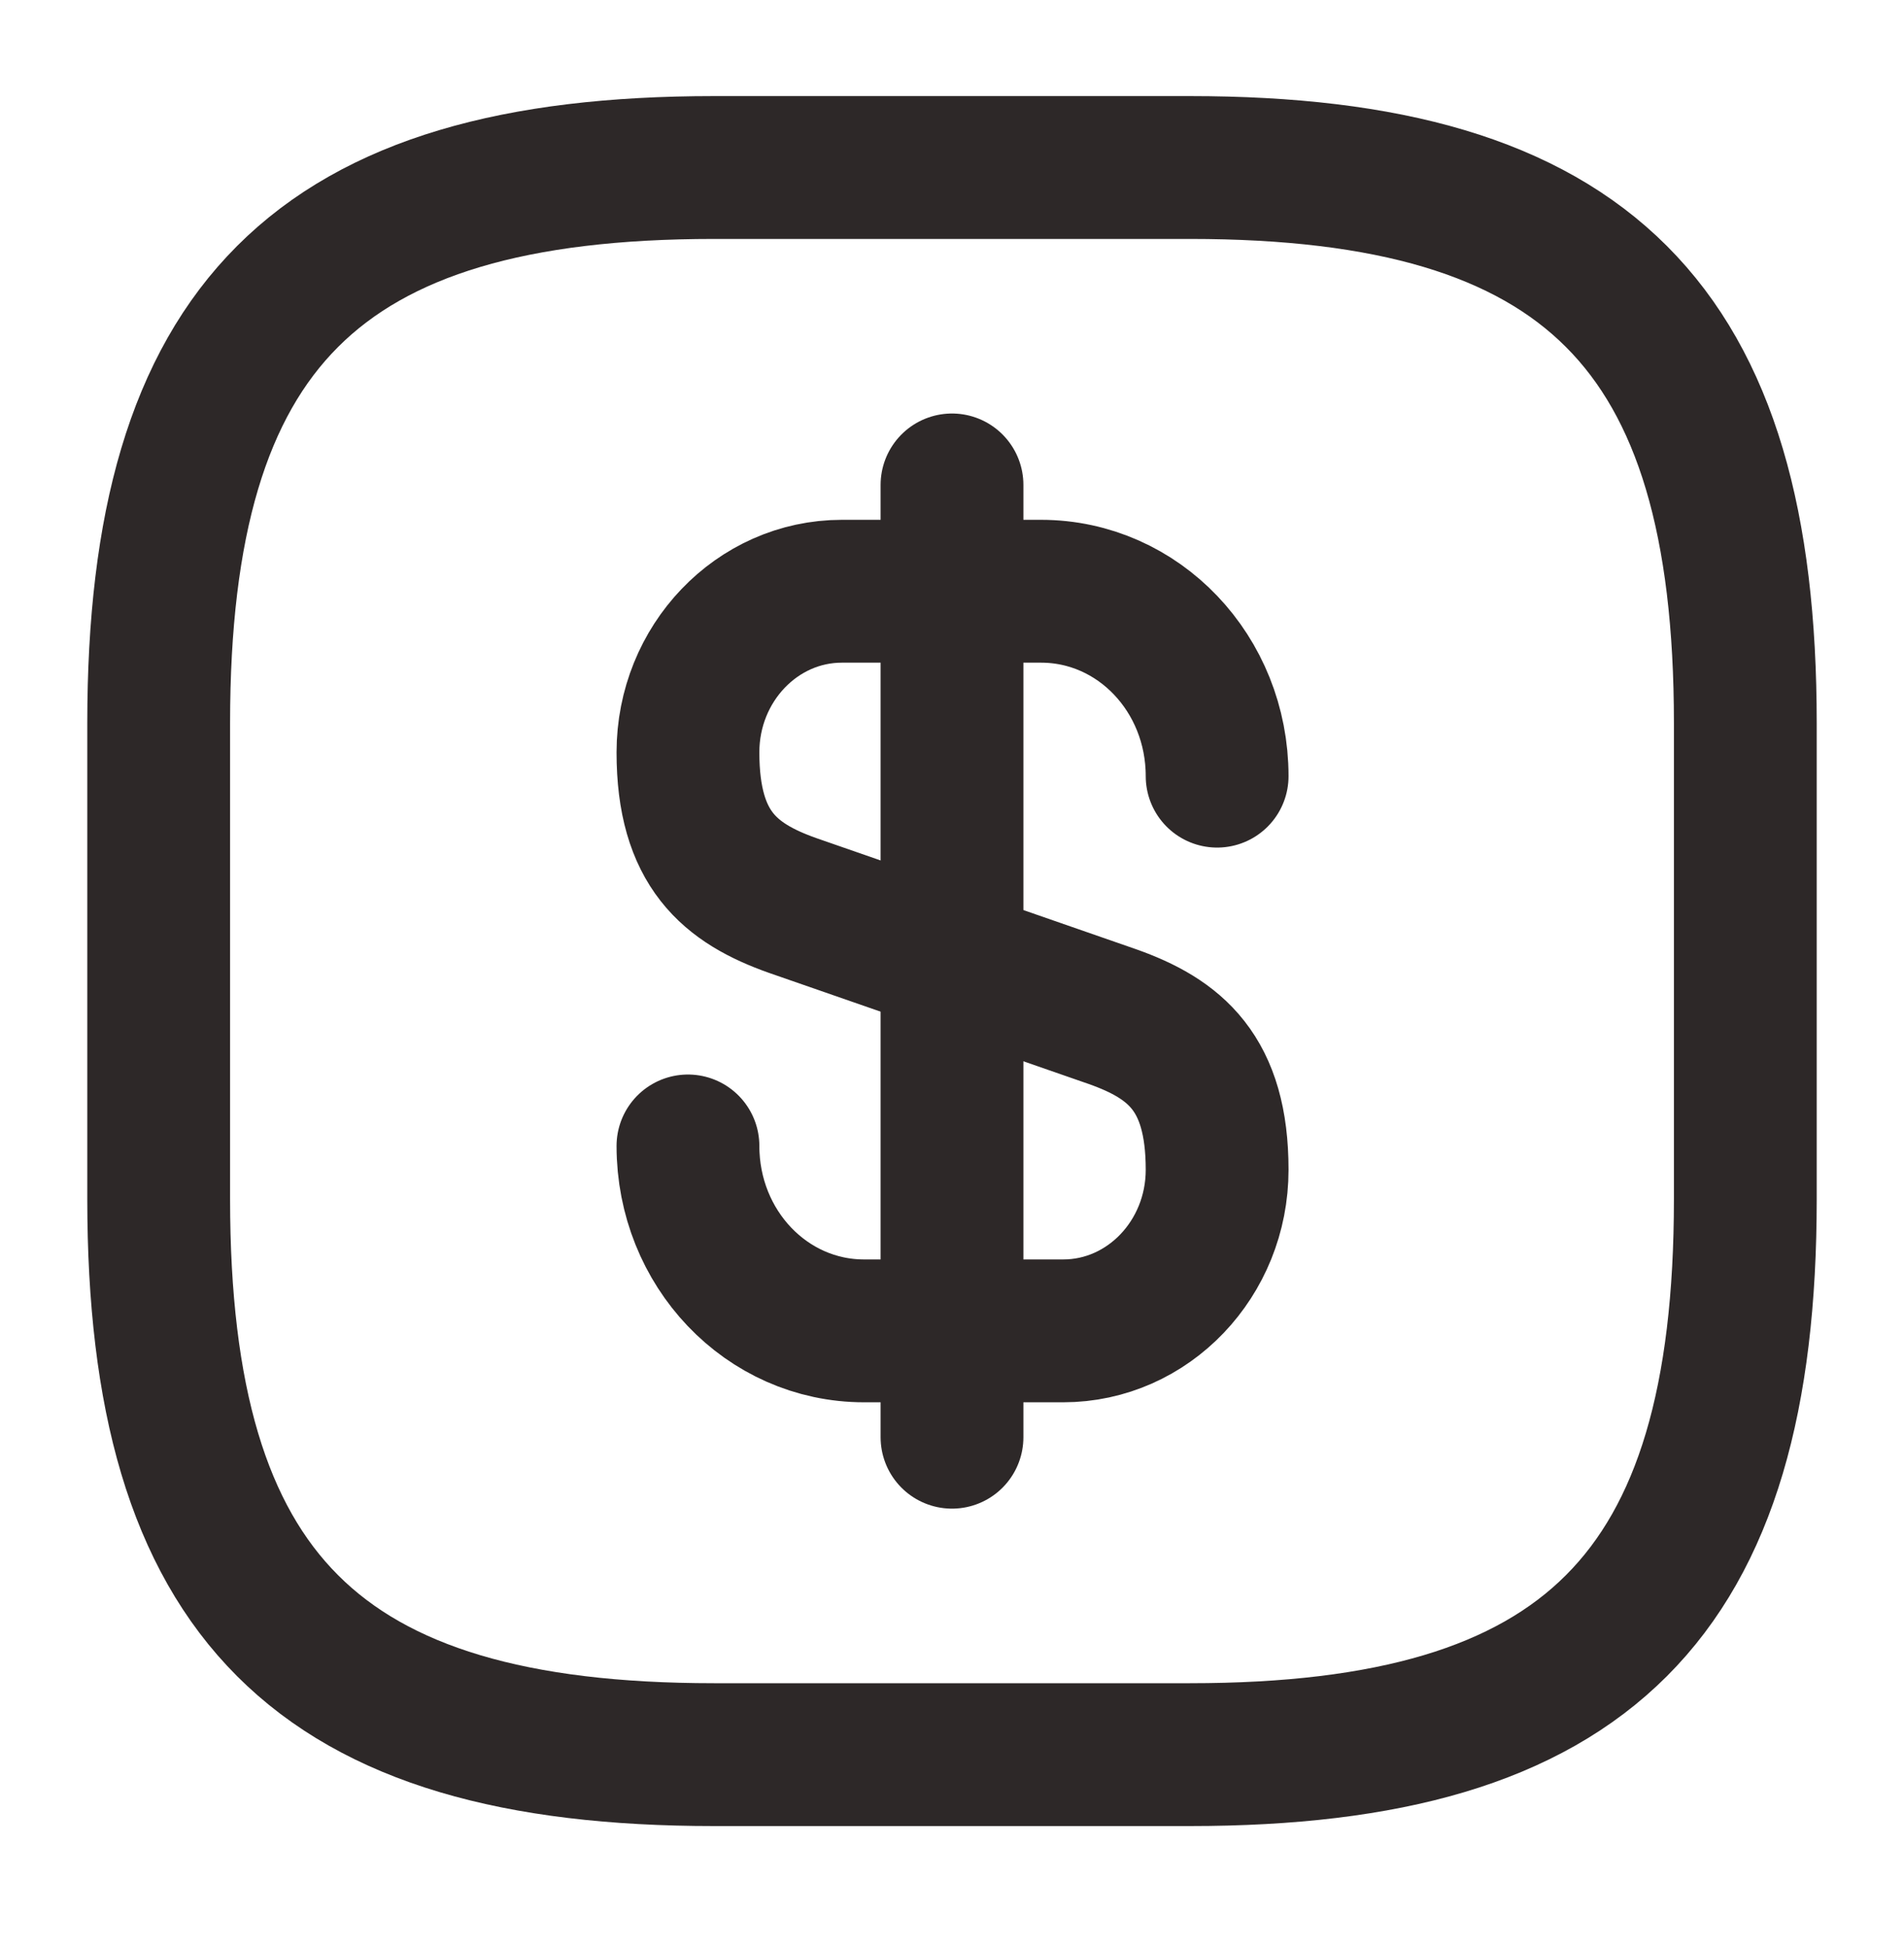 <svg width="44" height="45" viewBox="0 0 44 45" fill="none" xmlns="http://www.w3.org/2000/svg">
<path d="M15.898 26.474C15.898 28.839 17.713 30.746 19.968 30.746H24.57C26.532 30.746 28.127 29.078 28.127 27.024C28.127 24.788 27.155 23.999 25.707 23.486L18.318 20.919C16.87 20.406 15.898 19.618 15.898 17.381C15.898 15.328 17.493 13.659 19.455 13.659H24.057C26.312 13.659 28.127 15.566 28.127 17.931" stroke="#2D2828" stroke-width="3.3" stroke-linecap="round" stroke-linejoin="round"/>
<path d="M22 11.203V33.203" stroke="#2D2828" stroke-width="3.3" stroke-linecap="round" stroke-linejoin="round"/>
<path d="M27.5 40.536H16.5C7.333 40.536 3.667 36.87 3.667 27.703V16.703C3.667 7.537 7.333 3.87 16.5 3.87H27.5C36.666 3.87 40.333 7.537 40.333 16.703V27.703C40.333 36.87 36.666 40.536 27.5 40.536Z" stroke="#2D2828" stroke-width="3.3" stroke-linecap="round" stroke-linejoin="round"/>
</svg>
